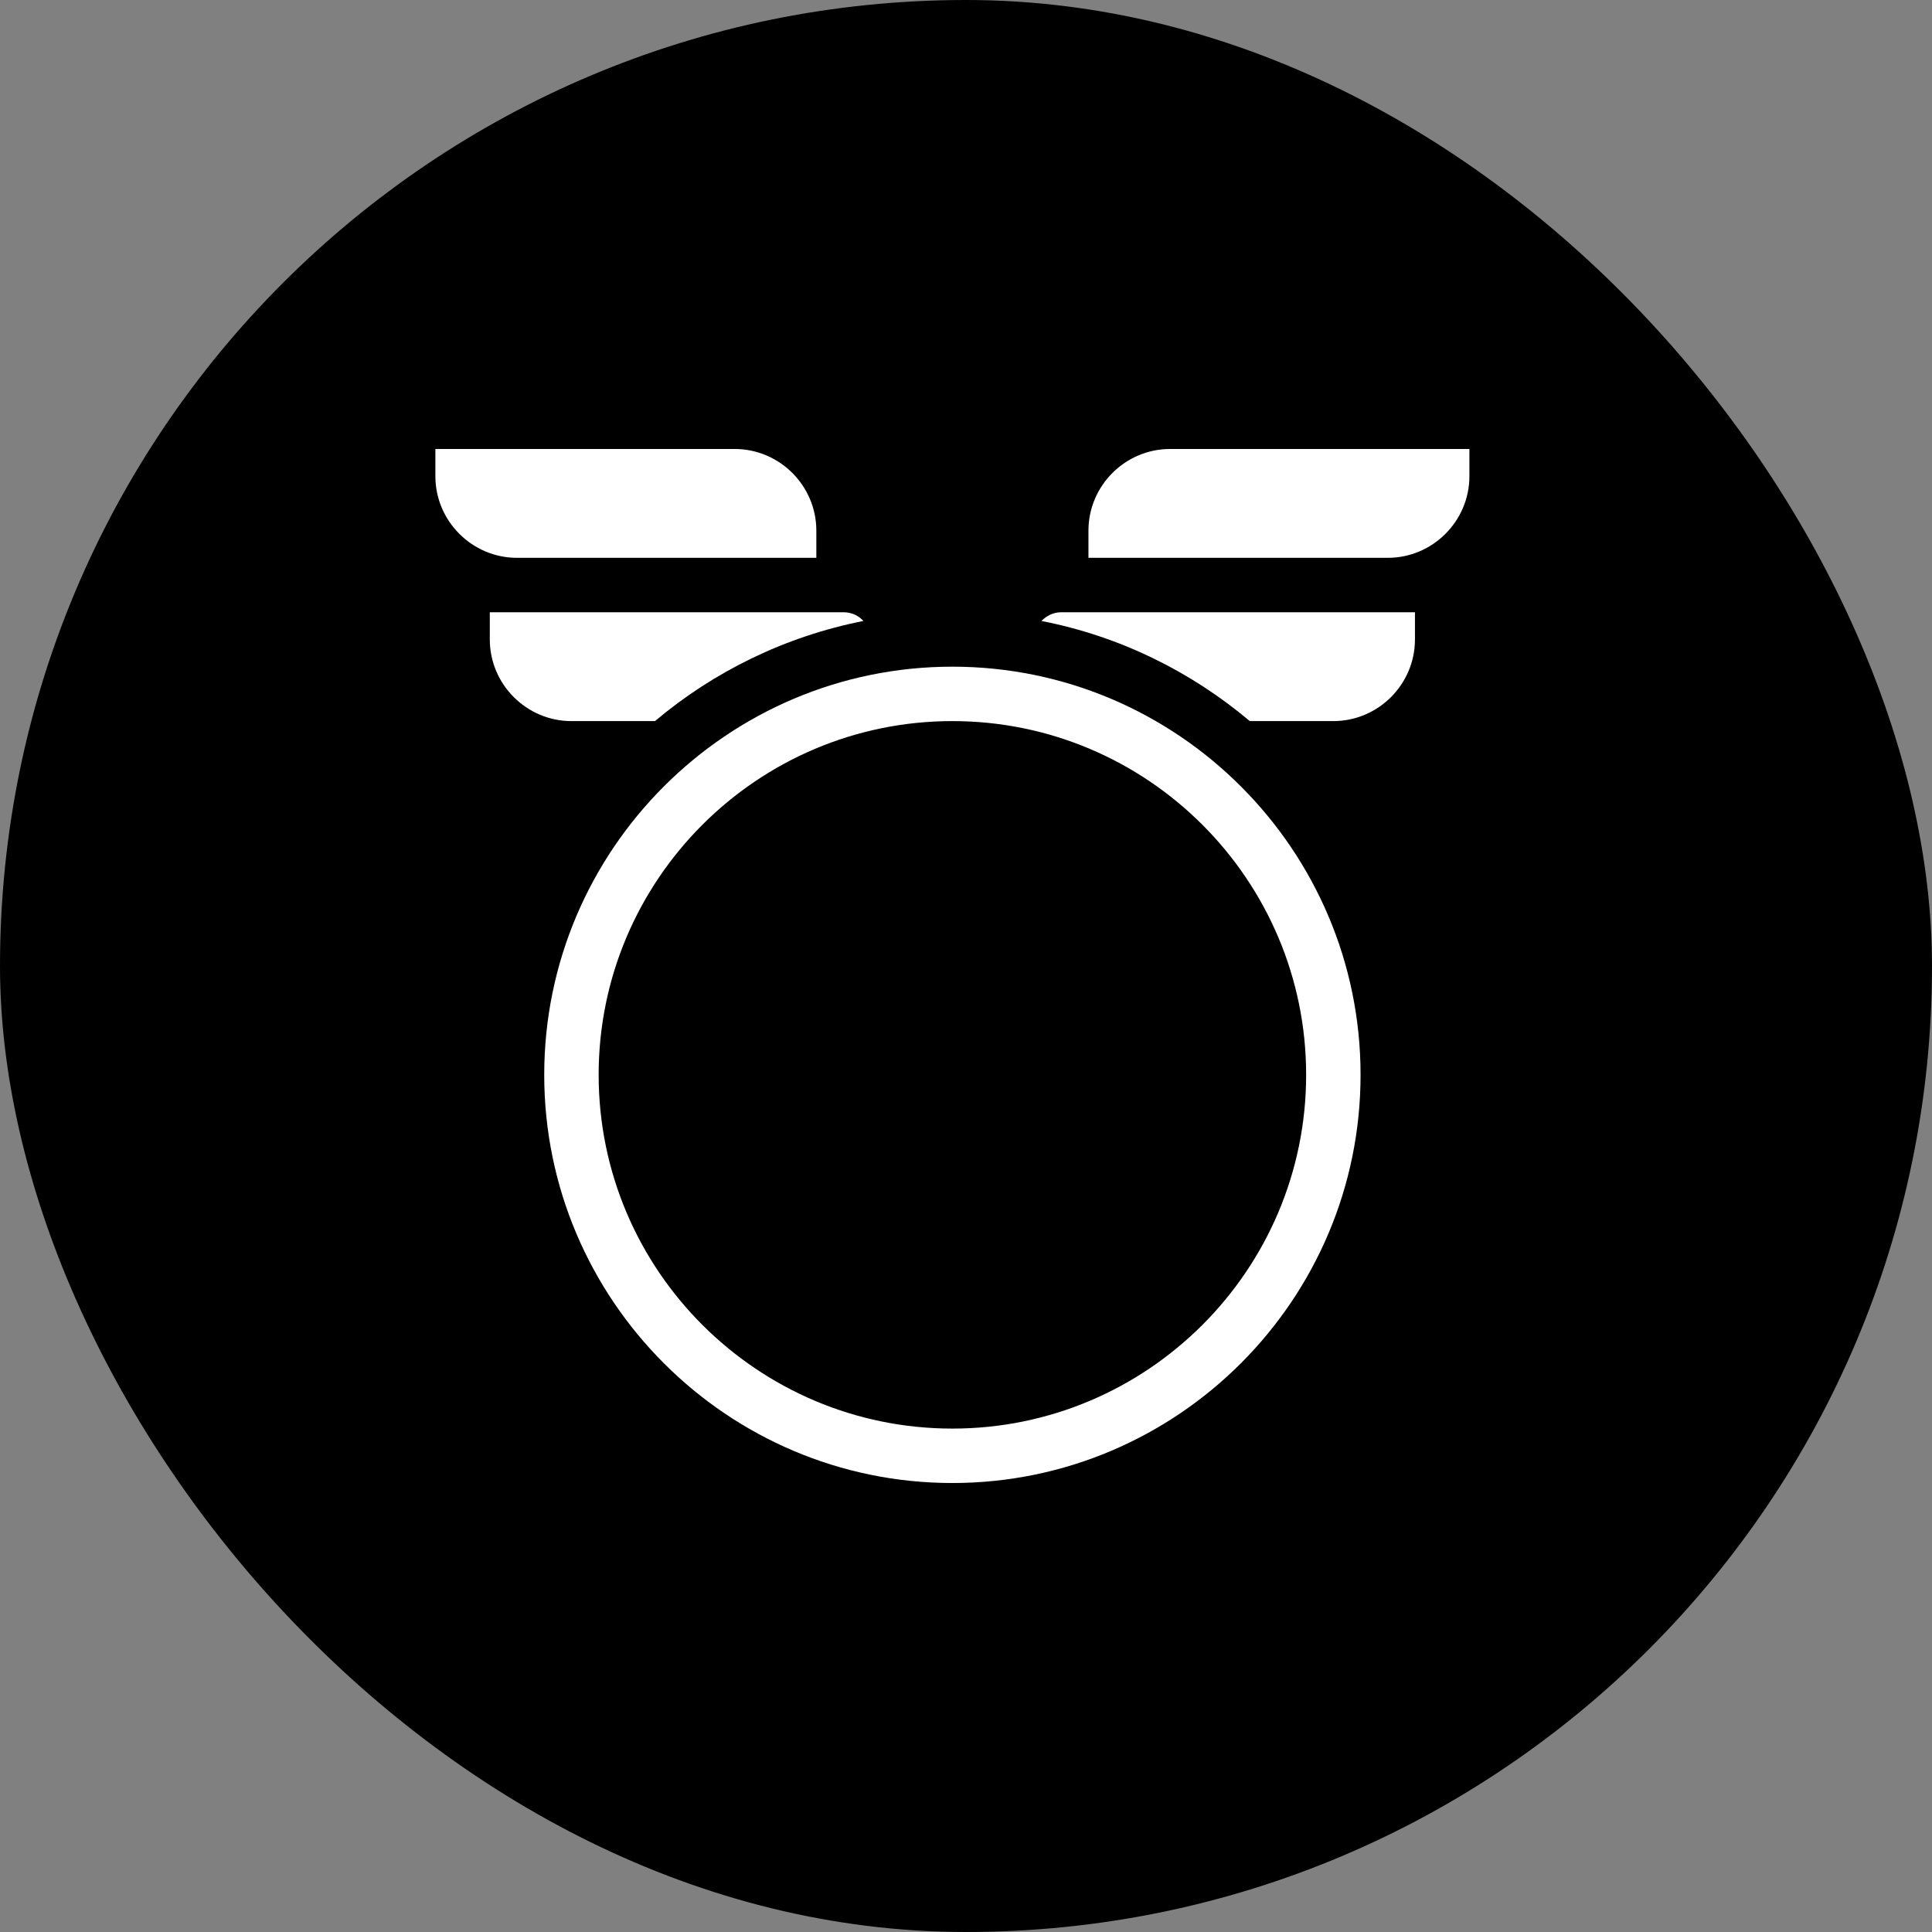 <?xml version="1.0" encoding="UTF-8"?> <svg xmlns="http://www.w3.org/2000/svg" width="71" height="71" viewBox="0 0 71 71" fill="none"><rect x="0" y="0" width="71" height="71" fill="#808080" stroke="none"/><rect width="71" height="71" rx="35.5" fill="black"></rect><path d="M35 24.5C26.73 24.5 20 31.23 20 39.5C20 47.77 26.73 54.5 35 54.5C43.27 54.5 50 47.77 50 39.5C50 31.23 43.27 24.5 35 24.5ZM35 52.5C27.83 52.5 22 46.67 22 39.5C22 32.33 27.83 26.5 35 26.5C42.17 26.5 48 32.33 48 39.5C48 46.67 42.17 52.5 35 52.5Z" fill="white"></path><path d="M40 19.5V20.5H51C52.65 20.5 54 19.15 54 17.5V16.5H43C41.35 16.5 40 17.85 40 19.5Z" fill="white"></path><path d="M30 20.5V19.5C30 17.85 28.65 16.5 27 16.5H16V17.5C16 19.15 17.35 20.5 19 20.5H30Z" fill="white"></path><path d="M21 26.5H24.07C26.23 24.68 28.85 23.39 31.73 22.82C31.55 22.62 31.29 22.5 31 22.5H18V23.5C18 25.15 19.35 26.5 21 26.5Z" fill="white"></path><path d="M38.999 22.5C38.709 22.5 38.459 22.63 38.27 22.82C41.15 23.38 43.77 24.68 45.929 26.5H48.999C50.65 26.5 51.999 25.15 51.999 23.5V22.5H38.999Z" fill="white"></path></svg> 